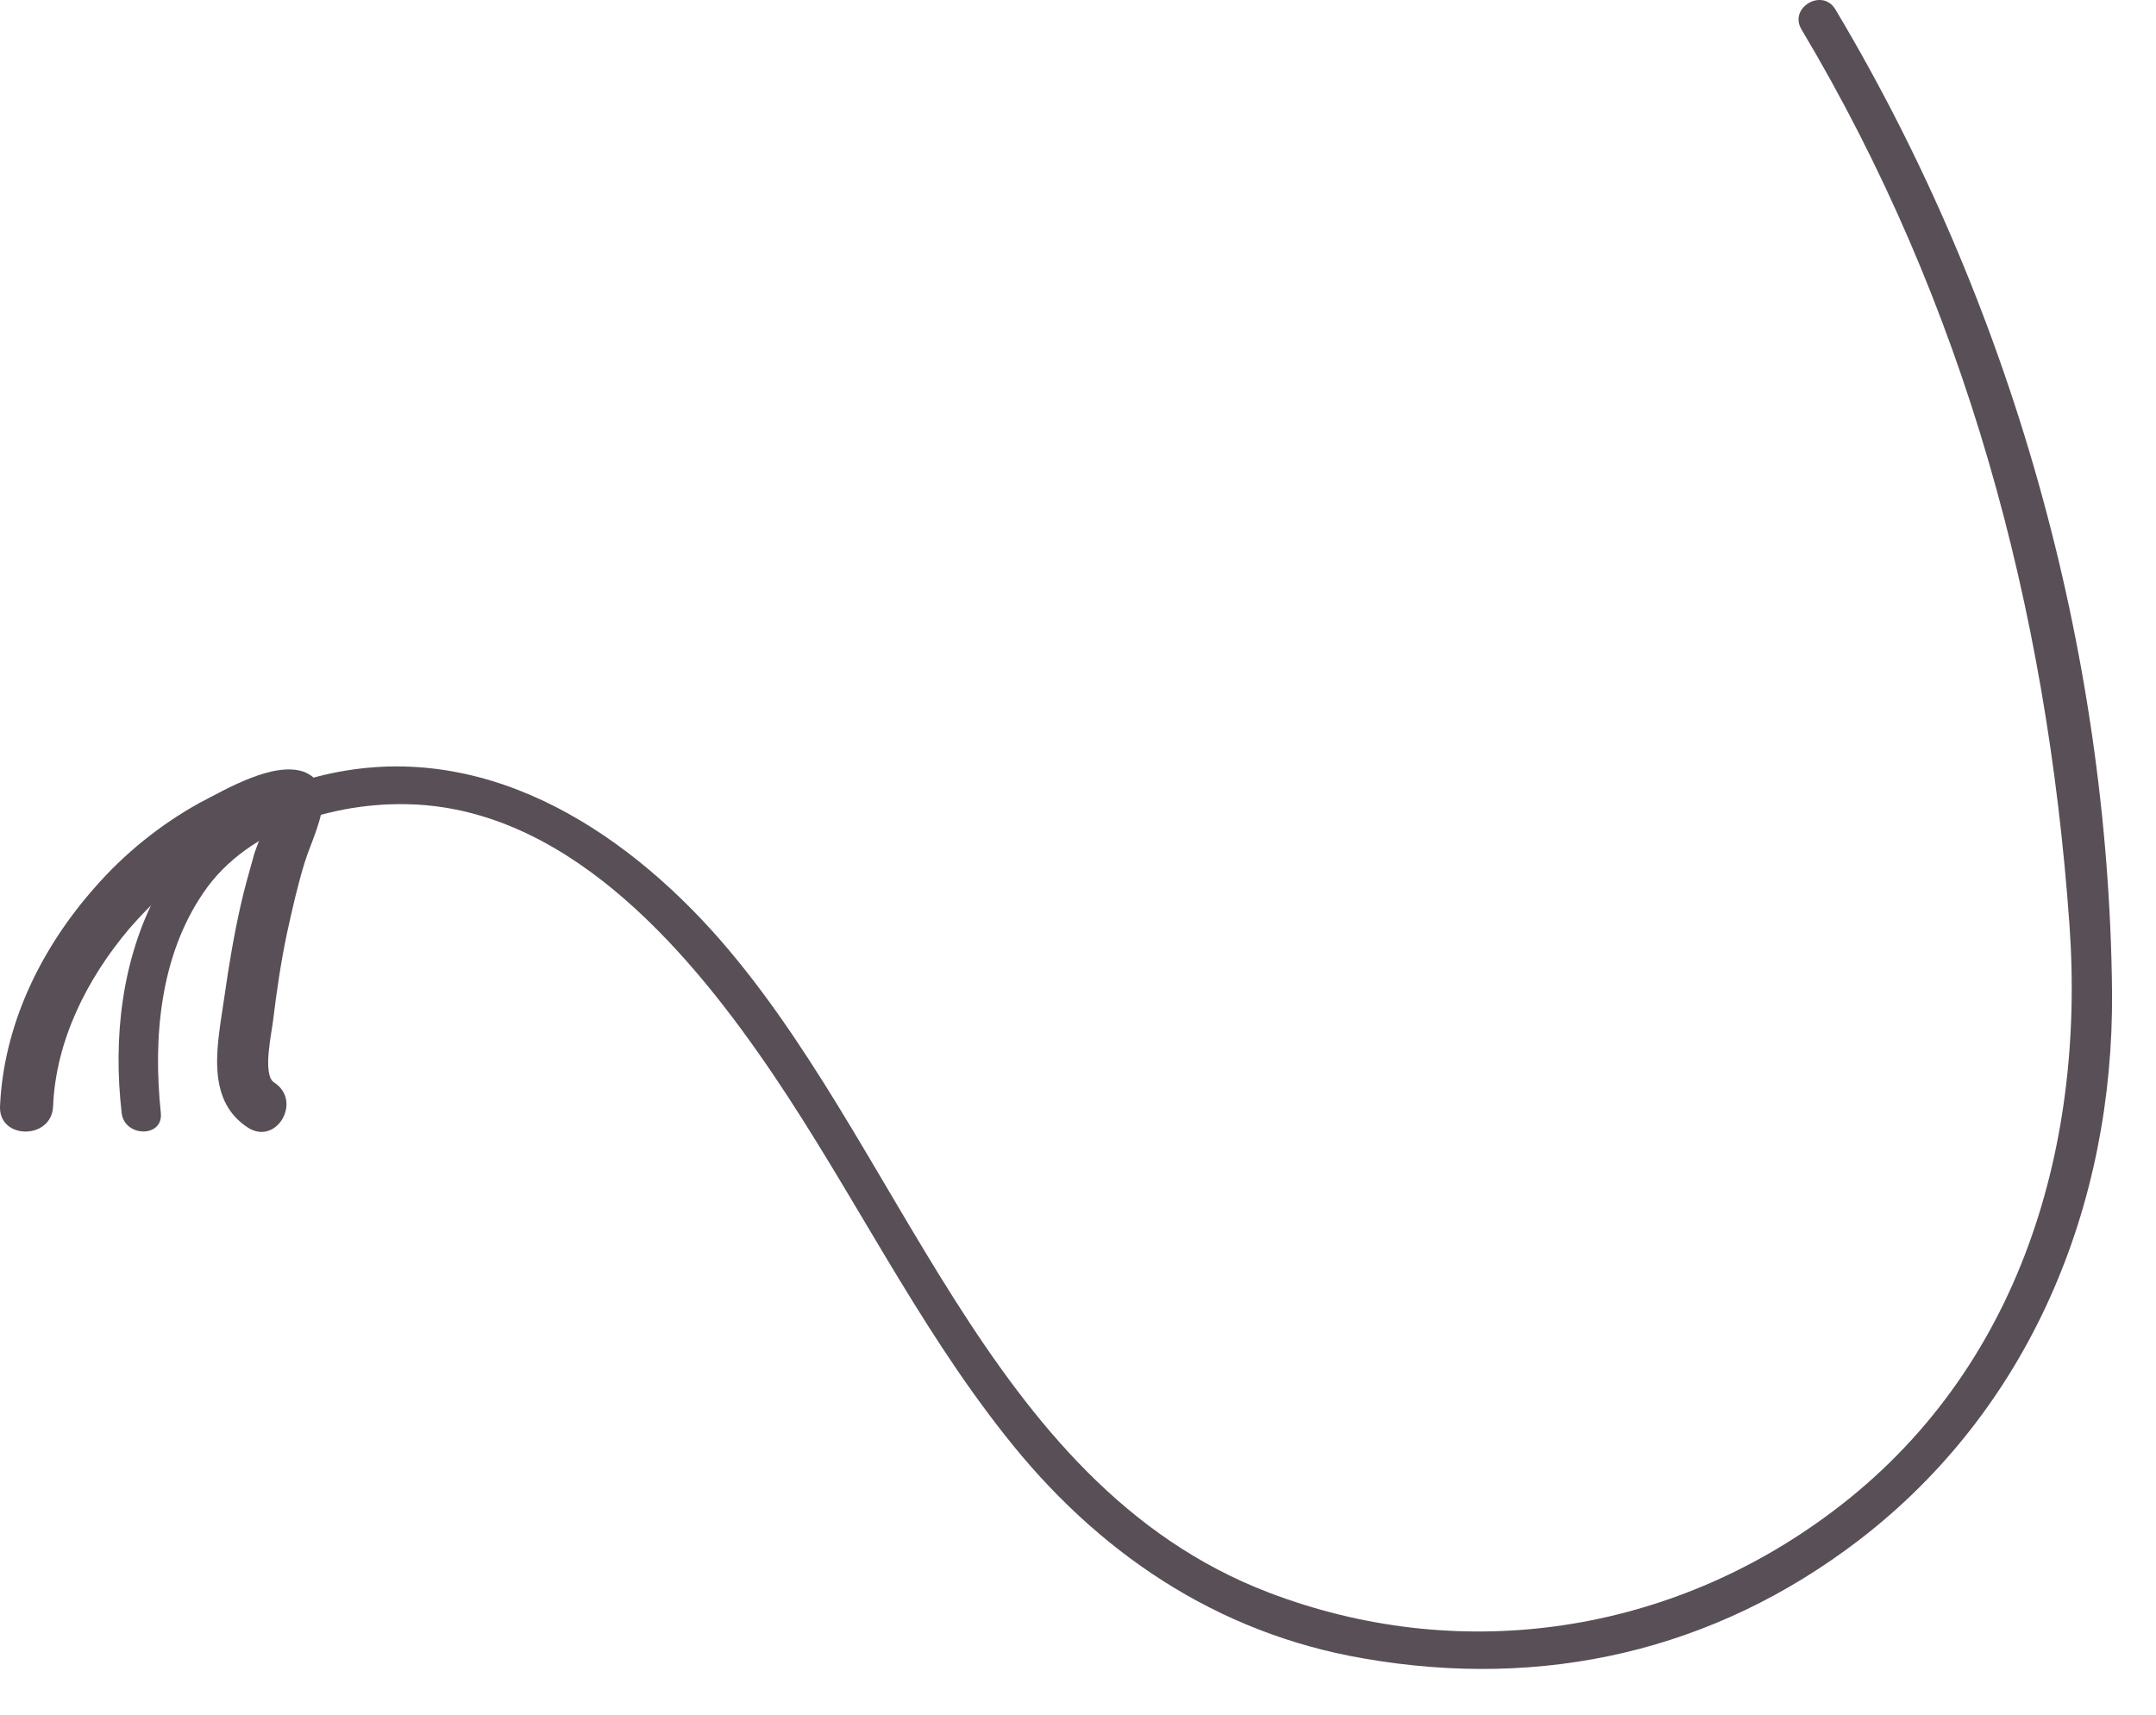 <?xml version="1.0" encoding="UTF-8"?> <svg xmlns="http://www.w3.org/2000/svg" width="44" height="35" viewBox="0 0 44 35" fill="none"> <path d="M1.083 22.591C1.136 21.241 1.776 19.98 2.628 18.968C3.089 18.435 3.604 17.955 4.19 17.582C4.492 17.387 4.794 17.227 5.131 17.084C5.308 17.014 5.468 16.942 5.663 16.889C5.806 16.854 6.09 16.854 5.93 16.8C5.806 16.623 5.664 16.463 5.539 16.285C5.557 16.64 5.255 17.156 5.166 17.511C5.078 17.831 4.989 18.133 4.918 18.452C4.776 19.074 4.669 19.713 4.581 20.335C4.456 21.241 4.154 22.431 5.06 23.017C5.646 23.391 6.178 22.467 5.592 22.094C5.344 21.934 5.557 21.028 5.575 20.815C5.646 20.229 5.735 19.625 5.859 19.038C5.965 18.559 6.072 18.079 6.214 17.617C6.338 17.209 6.604 16.712 6.587 16.267C6.569 16.019 6.427 15.841 6.196 15.752C5.575 15.539 4.616 16.108 4.066 16.392C3.267 16.836 2.539 17.422 1.935 18.115C0.835 19.358 0.071 20.921 0 22.591C-0.018 23.266 1.048 23.266 1.083 22.591Z" fill="#584F57"></path> <path d="M36.765 0.6C40.102 6.196 41.771 12.377 42.233 18.861C42.57 23.55 41.132 28.169 37.209 30.993C33.924 33.374 29.735 33.978 25.882 32.503C20.059 30.265 18.408 23.284 14.52 18.985C12.407 16.658 9.514 14.989 6.318 15.895C4.969 16.285 3.886 16.942 3.211 18.221C2.483 19.589 2.306 21.188 2.483 22.716C2.536 23.213 3.335 23.231 3.282 22.716C3.122 21.188 3.264 19.518 4.152 18.221C5.075 16.854 6.993 16.321 8.573 16.427C11.733 16.64 14.147 19.518 15.78 21.934C17.414 24.35 18.692 26.997 20.503 29.288C22.367 31.668 24.817 33.338 27.835 33.853C31.51 34.493 34.989 33.694 37.937 31.438C41.434 28.755 43.138 24.599 43.103 20.247C43.032 13.248 41.043 6.196 37.457 0.192C37.191 -0.253 36.498 0.156 36.765 0.6Z" fill="#584F57"></path> </svg> 
